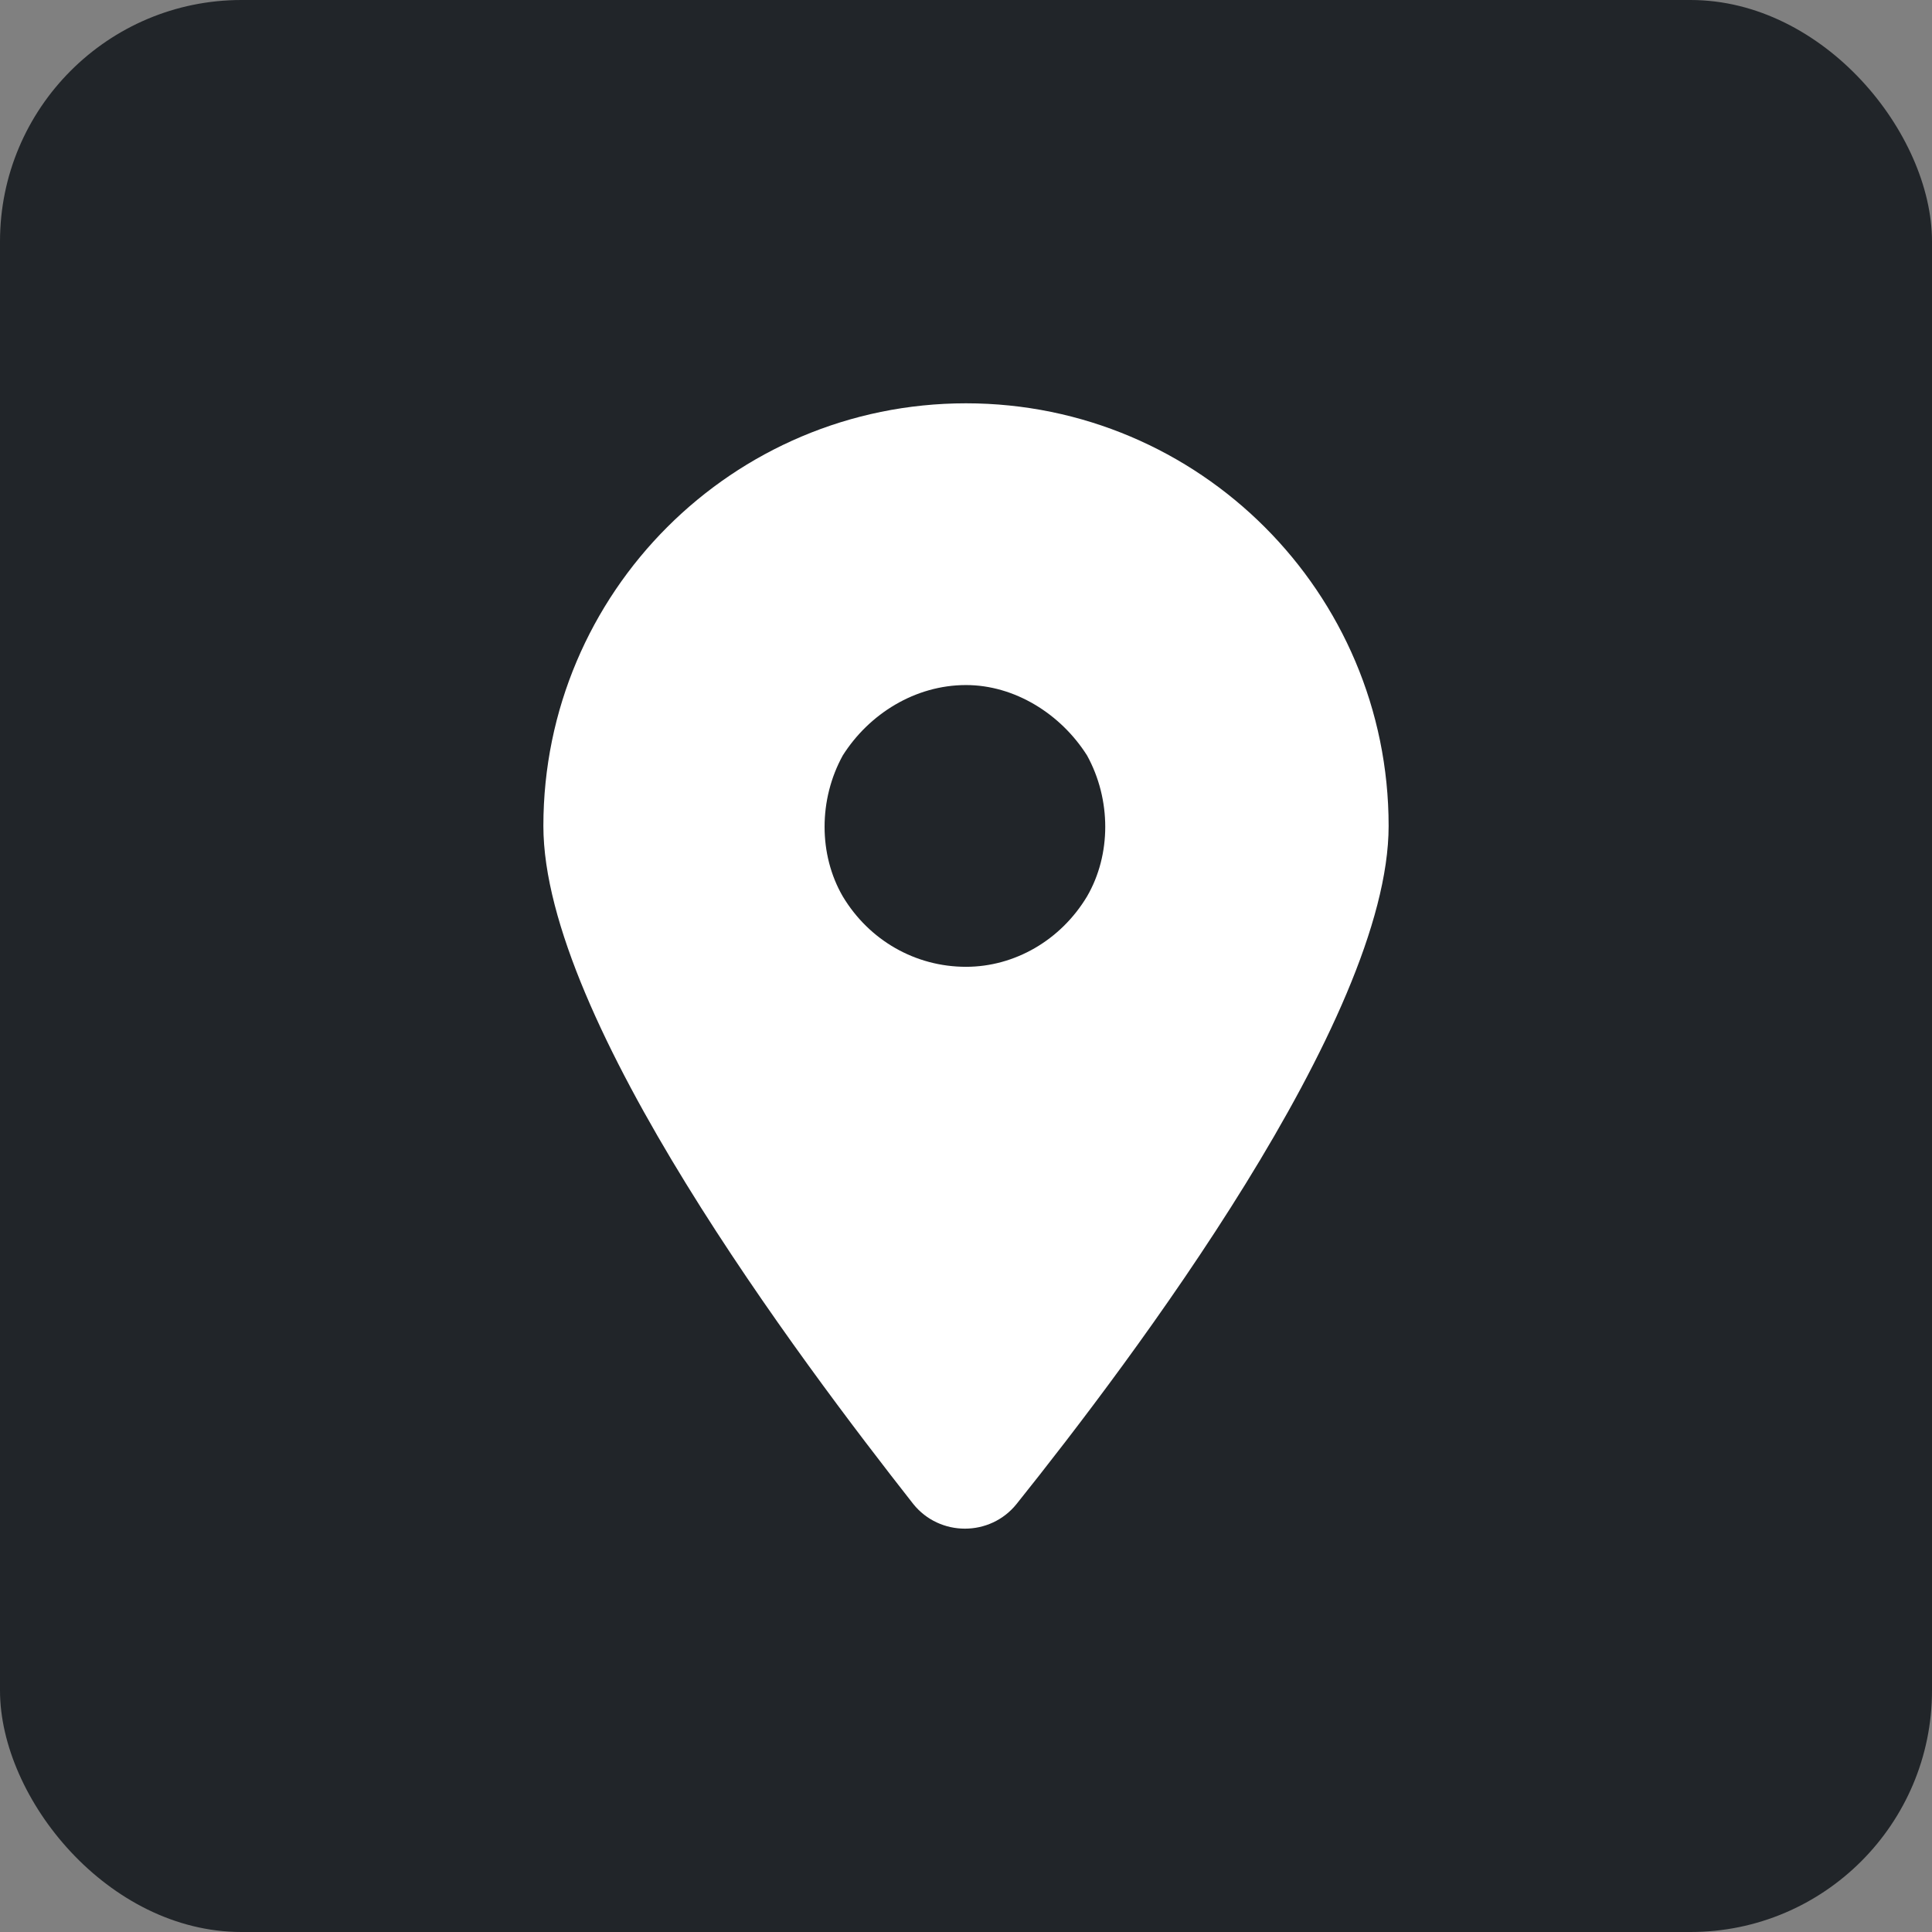 <svg width="24" height="24" viewBox="0 0 24 24" fill="none" xmlns="http://www.w3.org/2000/svg">
<rect x="0" y="0" width="24" height="24" fill="#808080" stroke="none"/>
<rect width="24" height="24" rx="3" fill="#212529"/>
<path d="M12.629 18.682C12.301 19.092 11.672 19.092 11.344 18.682C9.949 16.905 6.75 12.666 6.75 10.26C6.75 7.362 9.102 5.01 12 5.01C14.898 5.01 17.25 7.362 17.25 10.26C17.25 12.666 14.051 16.905 12.629 18.682ZM12 8.51C11.371 8.51 10.797 8.866 10.469 9.385C10.168 9.932 10.168 10.616 10.469 11.135C10.797 11.682 11.371 12.01 12 12.01C12.602 12.01 13.176 11.682 13.504 11.135C13.805 10.616 13.805 9.932 13.504 9.385C13.176 8.866 12.602 8.51 12 8.51Z" fill="white"/>
</svg>
